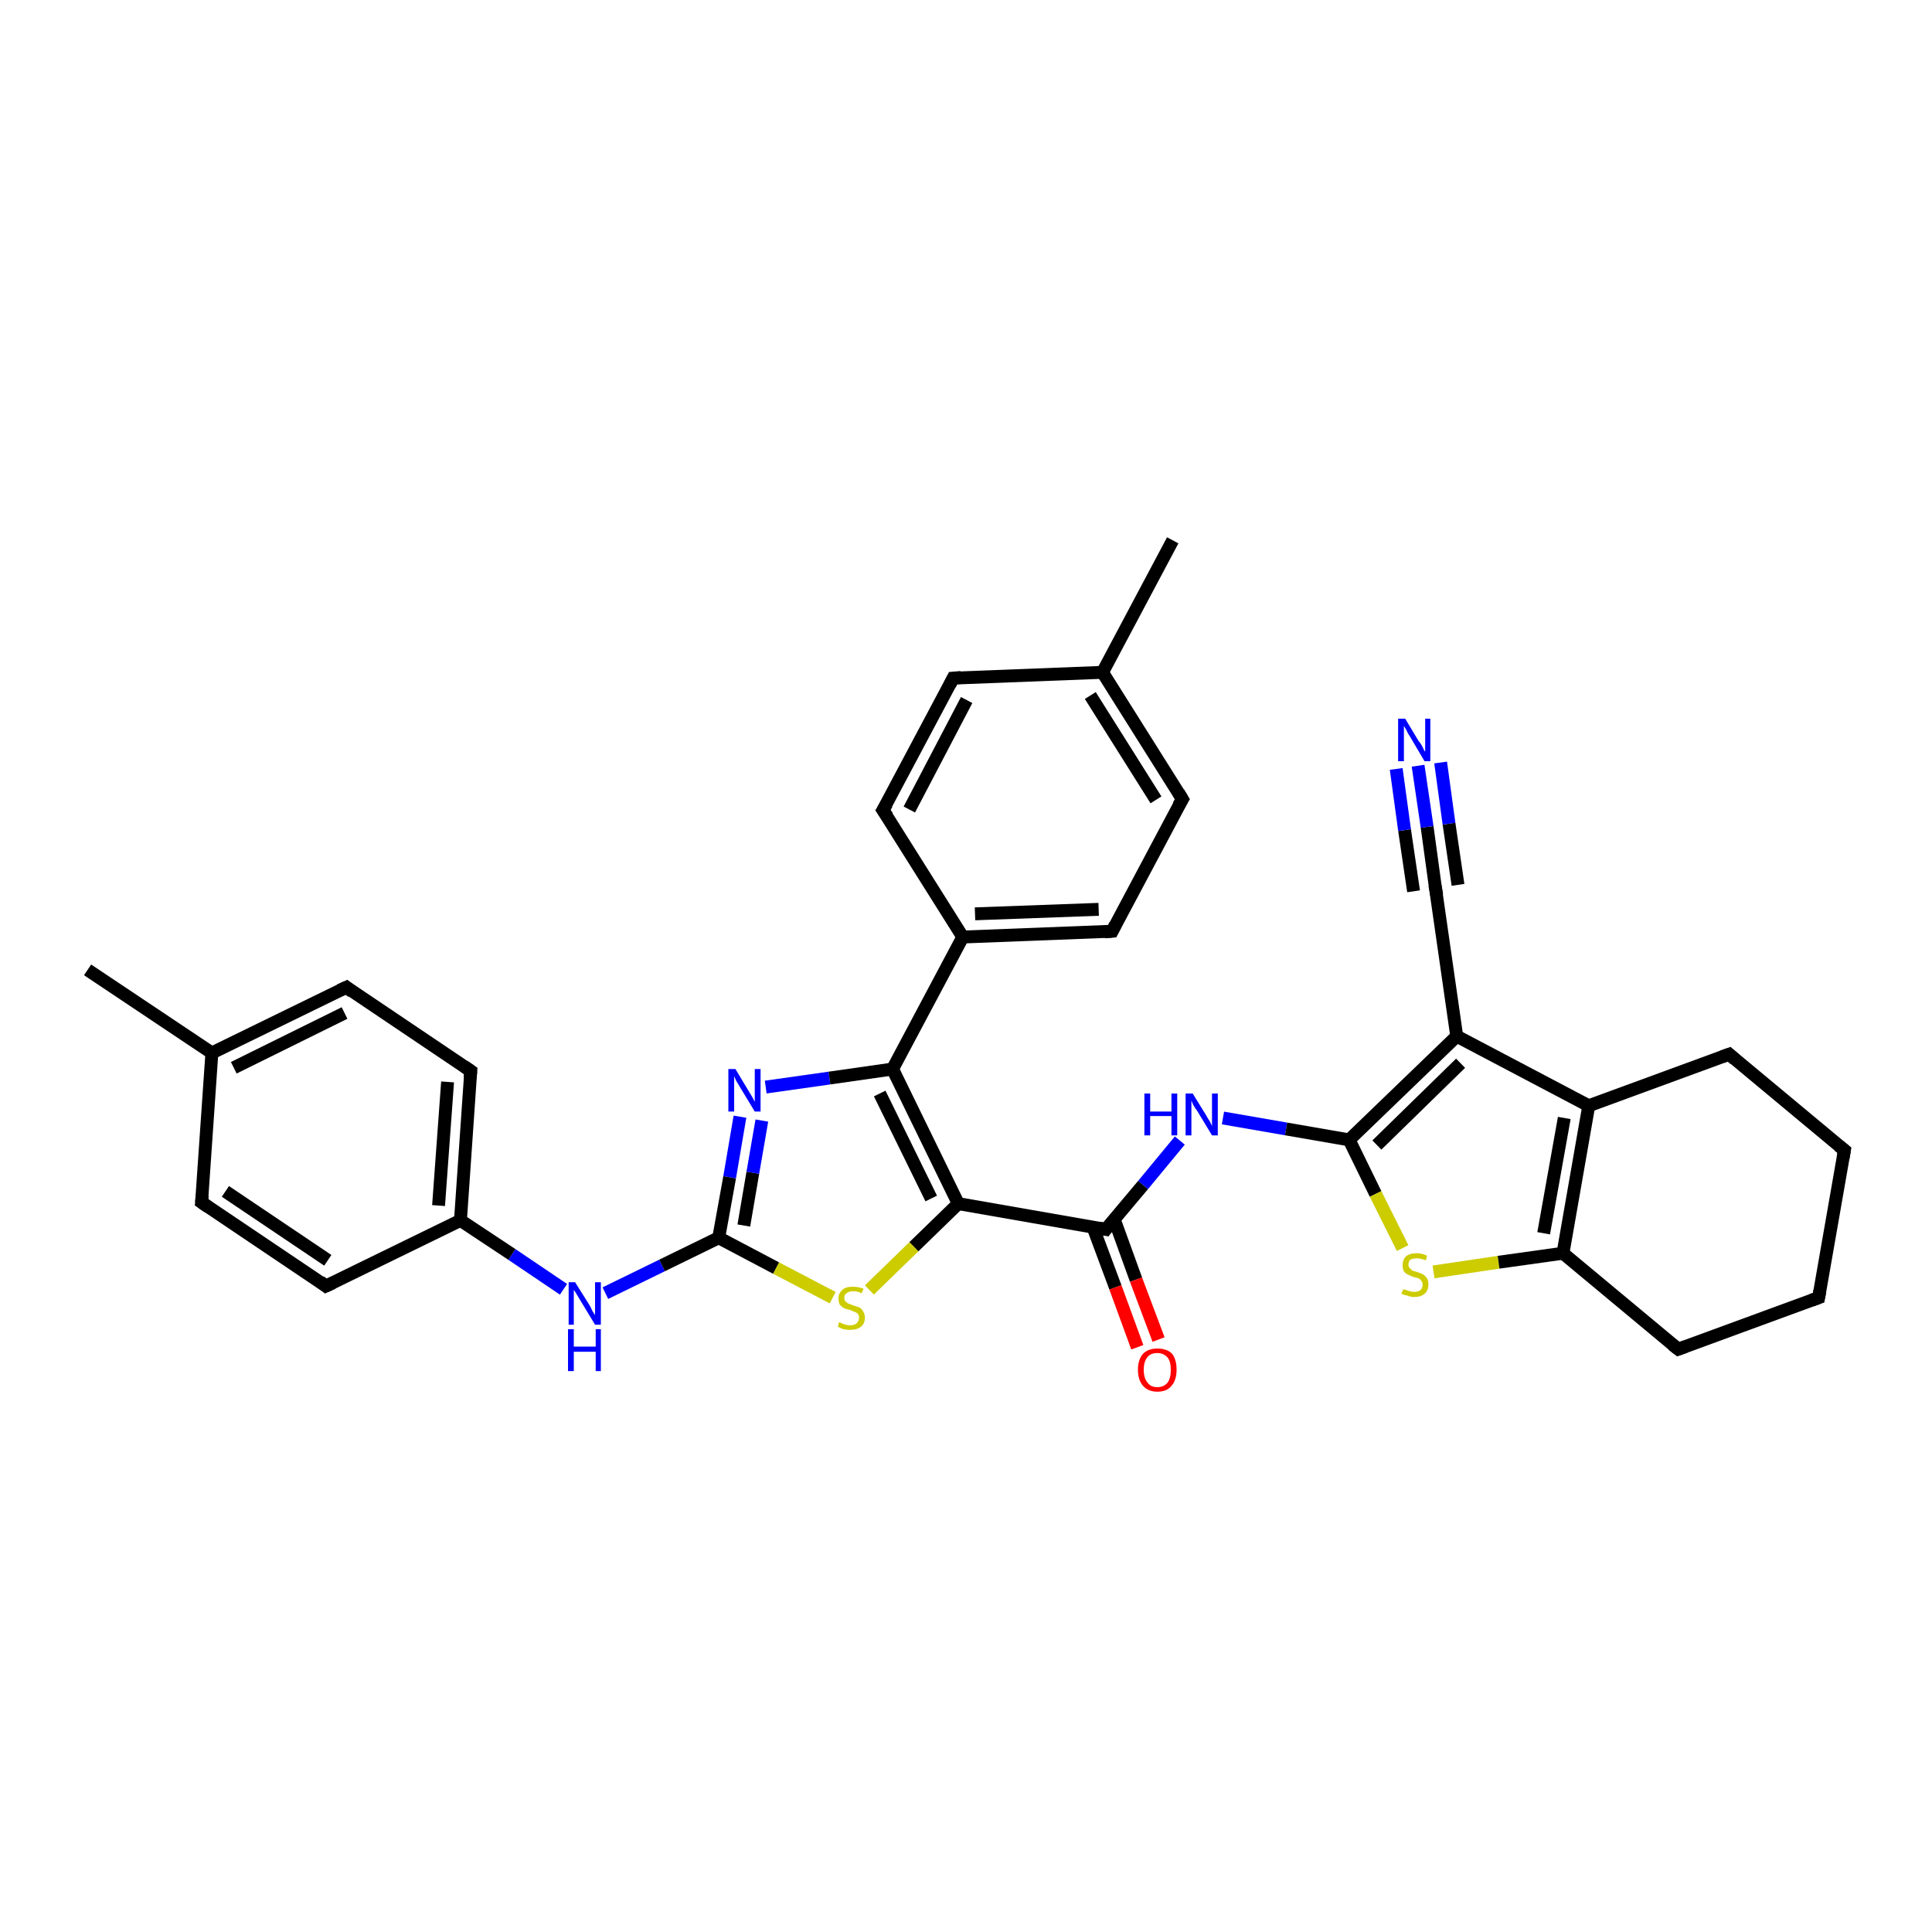 <?xml version='1.0' encoding='iso-8859-1'?>
<svg version='1.1' baseProfile='full'
              xmlns='http://www.w3.org/2000/svg'
                      xmlns:rdkit='http://www.rdkit.org/xml'
                      xmlns:xlink='http://www.w3.org/1999/xlink'
                  xml:space='preserve'
width='300px' height='300px' viewBox='0 0 300 300'>
<!-- END OF HEADER -->
<rect style='opacity:1.0;fill:#FFFFFF;stroke:none' width='300.0' height='300.0' x='0.0' y='0.0'> </rect>
<path class='bond-0 atom-0 atom-1' d='M 13.6,150.6 L 32.9,163.5' style='fill:none;fill-rule:evenodd;stroke:#000000;stroke-width:2.0px;stroke-linecap:butt;stroke-linejoin:miter;stroke-opacity:1' />
<path class='bond-1 atom-1 atom-2' d='M 32.9,163.5 L 53.8,153.3' style='fill:none;fill-rule:evenodd;stroke:#000000;stroke-width:2.0px;stroke-linecap:butt;stroke-linejoin:miter;stroke-opacity:1' />
<path class='bond-1 atom-1 atom-2' d='M 36.3,165.8 L 53.5,157.3' style='fill:none;fill-rule:evenodd;stroke:#000000;stroke-width:2.0px;stroke-linecap:butt;stroke-linejoin:miter;stroke-opacity:1' />
<path class='bond-2 atom-2 atom-3' d='M 53.8,153.3 L 73.1,166.3' style='fill:none;fill-rule:evenodd;stroke:#000000;stroke-width:2.0px;stroke-linecap:butt;stroke-linejoin:miter;stroke-opacity:1' />
<path class='bond-3 atom-3 atom-4' d='M 73.1,166.3 L 71.5,189.5' style='fill:none;fill-rule:evenodd;stroke:#000000;stroke-width:2.0px;stroke-linecap:butt;stroke-linejoin:miter;stroke-opacity:1' />
<path class='bond-3 atom-3 atom-4' d='M 69.5,168.0 L 68.1,187.2' style='fill:none;fill-rule:evenodd;stroke:#000000;stroke-width:2.0px;stroke-linecap:butt;stroke-linejoin:miter;stroke-opacity:1' />
<path class='bond-4 atom-4 atom-5' d='M 71.5,189.5 L 79.5,194.8' style='fill:none;fill-rule:evenodd;stroke:#000000;stroke-width:2.0px;stroke-linecap:butt;stroke-linejoin:miter;stroke-opacity:1' />
<path class='bond-4 atom-4 atom-5' d='M 79.5,194.8 L 87.5,200.2' style='fill:none;fill-rule:evenodd;stroke:#0000FF;stroke-width:2.0px;stroke-linecap:butt;stroke-linejoin:miter;stroke-opacity:1' />
<path class='bond-5 atom-5 atom-6' d='M 94.0,200.8 L 102.8,196.5' style='fill:none;fill-rule:evenodd;stroke:#0000FF;stroke-width:2.0px;stroke-linecap:butt;stroke-linejoin:miter;stroke-opacity:1' />
<path class='bond-5 atom-5 atom-6' d='M 102.8,196.5 L 111.6,192.2' style='fill:none;fill-rule:evenodd;stroke:#000000;stroke-width:2.0px;stroke-linecap:butt;stroke-linejoin:miter;stroke-opacity:1' />
<path class='bond-6 atom-6 atom-7' d='M 111.6,192.2 L 113.3,182.8' style='fill:none;fill-rule:evenodd;stroke:#000000;stroke-width:2.0px;stroke-linecap:butt;stroke-linejoin:miter;stroke-opacity:1' />
<path class='bond-6 atom-6 atom-7' d='M 113.3,182.8 L 114.9,173.4' style='fill:none;fill-rule:evenodd;stroke:#0000FF;stroke-width:2.0px;stroke-linecap:butt;stroke-linejoin:miter;stroke-opacity:1' />
<path class='bond-6 atom-6 atom-7' d='M 115.5,190.3 L 116.9,182.1' style='fill:none;fill-rule:evenodd;stroke:#000000;stroke-width:2.0px;stroke-linecap:butt;stroke-linejoin:miter;stroke-opacity:1' />
<path class='bond-6 atom-6 atom-7' d='M 116.9,182.1 L 118.3,174.0' style='fill:none;fill-rule:evenodd;stroke:#0000FF;stroke-width:2.0px;stroke-linecap:butt;stroke-linejoin:miter;stroke-opacity:1' />
<path class='bond-7 atom-7 atom-8' d='M 118.9,168.8 L 128.8,167.4' style='fill:none;fill-rule:evenodd;stroke:#0000FF;stroke-width:2.0px;stroke-linecap:butt;stroke-linejoin:miter;stroke-opacity:1' />
<path class='bond-7 atom-7 atom-8' d='M 128.8,167.4 L 138.6,166.0' style='fill:none;fill-rule:evenodd;stroke:#000000;stroke-width:2.0px;stroke-linecap:butt;stroke-linejoin:miter;stroke-opacity:1' />
<path class='bond-8 atom-8 atom-9' d='M 138.6,166.0 L 148.8,186.9' style='fill:none;fill-rule:evenodd;stroke:#000000;stroke-width:2.0px;stroke-linecap:butt;stroke-linejoin:miter;stroke-opacity:1' />
<path class='bond-8 atom-8 atom-9' d='M 136.6,169.8 L 144.6,186.1' style='fill:none;fill-rule:evenodd;stroke:#000000;stroke-width:2.0px;stroke-linecap:butt;stroke-linejoin:miter;stroke-opacity:1' />
<path class='bond-9 atom-9 atom-10' d='M 148.8,186.9 L 141.9,193.6' style='fill:none;fill-rule:evenodd;stroke:#000000;stroke-width:2.0px;stroke-linecap:butt;stroke-linejoin:miter;stroke-opacity:1' />
<path class='bond-9 atom-9 atom-10' d='M 141.9,193.6 L 135.0,200.3' style='fill:none;fill-rule:evenodd;stroke:#CCCC00;stroke-width:2.0px;stroke-linecap:butt;stroke-linejoin:miter;stroke-opacity:1' />
<path class='bond-10 atom-9 atom-11' d='M 148.8,186.9 L 171.7,190.9' style='fill:none;fill-rule:evenodd;stroke:#000000;stroke-width:2.0px;stroke-linecap:butt;stroke-linejoin:miter;stroke-opacity:1' />
<path class='bond-11 atom-11 atom-12' d='M 169.7,190.5 L 173.2,199.9' style='fill:none;fill-rule:evenodd;stroke:#000000;stroke-width:2.0px;stroke-linecap:butt;stroke-linejoin:miter;stroke-opacity:1' />
<path class='bond-11 atom-11 atom-12' d='M 173.2,199.9 L 176.6,209.2' style='fill:none;fill-rule:evenodd;stroke:#FF0000;stroke-width:2.0px;stroke-linecap:butt;stroke-linejoin:miter;stroke-opacity:1' />
<path class='bond-11 atom-11 atom-12' d='M 173.0,189.3 L 176.4,198.7' style='fill:none;fill-rule:evenodd;stroke:#000000;stroke-width:2.0px;stroke-linecap:butt;stroke-linejoin:miter;stroke-opacity:1' />
<path class='bond-11 atom-11 atom-12' d='M 176.4,198.7 L 179.9,208.0' style='fill:none;fill-rule:evenodd;stroke:#FF0000;stroke-width:2.0px;stroke-linecap:butt;stroke-linejoin:miter;stroke-opacity:1' />
<path class='bond-12 atom-11 atom-13' d='M 171.7,190.9 L 177.5,184.0' style='fill:none;fill-rule:evenodd;stroke:#000000;stroke-width:2.0px;stroke-linecap:butt;stroke-linejoin:miter;stroke-opacity:1' />
<path class='bond-12 atom-11 atom-13' d='M 177.5,184.0 L 183.2,177.1' style='fill:none;fill-rule:evenodd;stroke:#0000FF;stroke-width:2.0px;stroke-linecap:butt;stroke-linejoin:miter;stroke-opacity:1' />
<path class='bond-13 atom-13 atom-14' d='M 189.9,173.6 L 199.7,175.3' style='fill:none;fill-rule:evenodd;stroke:#0000FF;stroke-width:2.0px;stroke-linecap:butt;stroke-linejoin:miter;stroke-opacity:1' />
<path class='bond-13 atom-13 atom-14' d='M 199.7,175.3 L 209.5,177.0' style='fill:none;fill-rule:evenodd;stroke:#000000;stroke-width:2.0px;stroke-linecap:butt;stroke-linejoin:miter;stroke-opacity:1' />
<path class='bond-14 atom-14 atom-15' d='M 209.5,177.0 L 213.6,185.4' style='fill:none;fill-rule:evenodd;stroke:#000000;stroke-width:2.0px;stroke-linecap:butt;stroke-linejoin:miter;stroke-opacity:1' />
<path class='bond-14 atom-14 atom-15' d='M 213.6,185.4 L 217.8,193.8' style='fill:none;fill-rule:evenodd;stroke:#CCCC00;stroke-width:2.0px;stroke-linecap:butt;stroke-linejoin:miter;stroke-opacity:1' />
<path class='bond-15 atom-15 atom-16' d='M 222.6,197.5 L 232.7,196.0' style='fill:none;fill-rule:evenodd;stroke:#CCCC00;stroke-width:2.0px;stroke-linecap:butt;stroke-linejoin:miter;stroke-opacity:1' />
<path class='bond-15 atom-15 atom-16' d='M 232.7,196.0 L 242.7,194.6' style='fill:none;fill-rule:evenodd;stroke:#000000;stroke-width:2.0px;stroke-linecap:butt;stroke-linejoin:miter;stroke-opacity:1' />
<path class='bond-16 atom-16 atom-17' d='M 242.7,194.6 L 260.6,209.5' style='fill:none;fill-rule:evenodd;stroke:#000000;stroke-width:2.0px;stroke-linecap:butt;stroke-linejoin:miter;stroke-opacity:1' />
<path class='bond-17 atom-17 atom-18' d='M 260.6,209.5 L 282.4,201.5' style='fill:none;fill-rule:evenodd;stroke:#000000;stroke-width:2.0px;stroke-linecap:butt;stroke-linejoin:miter;stroke-opacity:1' />
<path class='bond-18 atom-18 atom-19' d='M 282.4,201.5 L 286.4,178.6' style='fill:none;fill-rule:evenodd;stroke:#000000;stroke-width:2.0px;stroke-linecap:butt;stroke-linejoin:miter;stroke-opacity:1' />
<path class='bond-19 atom-19 atom-20' d='M 286.4,178.6 L 268.5,163.7' style='fill:none;fill-rule:evenodd;stroke:#000000;stroke-width:2.0px;stroke-linecap:butt;stroke-linejoin:miter;stroke-opacity:1' />
<path class='bond-20 atom-20 atom-21' d='M 268.5,163.7 L 246.7,171.7' style='fill:none;fill-rule:evenodd;stroke:#000000;stroke-width:2.0px;stroke-linecap:butt;stroke-linejoin:miter;stroke-opacity:1' />
<path class='bond-21 atom-21 atom-22' d='M 246.7,171.7 L 226.2,160.9' style='fill:none;fill-rule:evenodd;stroke:#000000;stroke-width:2.0px;stroke-linecap:butt;stroke-linejoin:miter;stroke-opacity:1' />
<path class='bond-22 atom-22 atom-23' d='M 226.2,160.9 L 222.9,137.9' style='fill:none;fill-rule:evenodd;stroke:#000000;stroke-width:2.0px;stroke-linecap:butt;stroke-linejoin:miter;stroke-opacity:1' />
<path class='bond-23 atom-23 atom-24' d='M 222.9,137.9 L 221.6,128.4' style='fill:none;fill-rule:evenodd;stroke:#000000;stroke-width:2.0px;stroke-linecap:butt;stroke-linejoin:miter;stroke-opacity:1' />
<path class='bond-23 atom-23 atom-24' d='M 221.6,128.4 L 220.2,118.9' style='fill:none;fill-rule:evenodd;stroke:#0000FF;stroke-width:2.0px;stroke-linecap:butt;stroke-linejoin:miter;stroke-opacity:1' />
<path class='bond-23 atom-23 atom-24' d='M 219.5,138.4 L 218.1,128.9' style='fill:none;fill-rule:evenodd;stroke:#000000;stroke-width:2.0px;stroke-linecap:butt;stroke-linejoin:miter;stroke-opacity:1' />
<path class='bond-23 atom-23 atom-24' d='M 218.1,128.9 L 216.8,119.4' style='fill:none;fill-rule:evenodd;stroke:#0000FF;stroke-width:2.0px;stroke-linecap:butt;stroke-linejoin:miter;stroke-opacity:1' />
<path class='bond-23 atom-23 atom-24' d='M 226.4,137.4 L 225.0,127.9' style='fill:none;fill-rule:evenodd;stroke:#000000;stroke-width:2.0px;stroke-linecap:butt;stroke-linejoin:miter;stroke-opacity:1' />
<path class='bond-23 atom-23 atom-24' d='M 225.0,127.9 L 223.7,118.4' style='fill:none;fill-rule:evenodd;stroke:#0000FF;stroke-width:2.0px;stroke-linecap:butt;stroke-linejoin:miter;stroke-opacity:1' />
<path class='bond-24 atom-8 atom-25' d='M 138.6,166.0 L 149.5,145.5' style='fill:none;fill-rule:evenodd;stroke:#000000;stroke-width:2.0px;stroke-linecap:butt;stroke-linejoin:miter;stroke-opacity:1' />
<path class='bond-25 atom-25 atom-26' d='M 149.5,145.5 L 172.7,144.6' style='fill:none;fill-rule:evenodd;stroke:#000000;stroke-width:2.0px;stroke-linecap:butt;stroke-linejoin:miter;stroke-opacity:1' />
<path class='bond-25 atom-25 atom-26' d='M 151.4,141.9 L 170.6,141.2' style='fill:none;fill-rule:evenodd;stroke:#000000;stroke-width:2.0px;stroke-linecap:butt;stroke-linejoin:miter;stroke-opacity:1' />
<path class='bond-26 atom-26 atom-27' d='M 172.7,144.6 L 183.6,124.1' style='fill:none;fill-rule:evenodd;stroke:#000000;stroke-width:2.0px;stroke-linecap:butt;stroke-linejoin:miter;stroke-opacity:1' />
<path class='bond-27 atom-27 atom-28' d='M 183.6,124.1 L 171.2,104.4' style='fill:none;fill-rule:evenodd;stroke:#000000;stroke-width:2.0px;stroke-linecap:butt;stroke-linejoin:miter;stroke-opacity:1' />
<path class='bond-27 atom-27 atom-28' d='M 179.5,124.2 L 169.3,108.0' style='fill:none;fill-rule:evenodd;stroke:#000000;stroke-width:2.0px;stroke-linecap:butt;stroke-linejoin:miter;stroke-opacity:1' />
<path class='bond-28 atom-28 atom-29' d='M 171.2,104.4 L 182.1,83.9' style='fill:none;fill-rule:evenodd;stroke:#000000;stroke-width:2.0px;stroke-linecap:butt;stroke-linejoin:miter;stroke-opacity:1' />
<path class='bond-29 atom-28 atom-30' d='M 171.2,104.4 L 148.0,105.3' style='fill:none;fill-rule:evenodd;stroke:#000000;stroke-width:2.0px;stroke-linecap:butt;stroke-linejoin:miter;stroke-opacity:1' />
<path class='bond-30 atom-30 atom-31' d='M 148.0,105.3 L 137.1,125.8' style='fill:none;fill-rule:evenodd;stroke:#000000;stroke-width:2.0px;stroke-linecap:butt;stroke-linejoin:miter;stroke-opacity:1' />
<path class='bond-30 atom-30 atom-31' d='M 150.1,108.7 L 141.2,125.7' style='fill:none;fill-rule:evenodd;stroke:#000000;stroke-width:2.0px;stroke-linecap:butt;stroke-linejoin:miter;stroke-opacity:1' />
<path class='bond-31 atom-4 atom-32' d='M 71.5,189.5 L 50.6,199.7' style='fill:none;fill-rule:evenodd;stroke:#000000;stroke-width:2.0px;stroke-linecap:butt;stroke-linejoin:miter;stroke-opacity:1' />
<path class='bond-32 atom-32 atom-33' d='M 50.6,199.7 L 31.3,186.7' style='fill:none;fill-rule:evenodd;stroke:#000000;stroke-width:2.0px;stroke-linecap:butt;stroke-linejoin:miter;stroke-opacity:1' />
<path class='bond-32 atom-32 atom-33' d='M 50.9,195.7 L 35.0,185.0' style='fill:none;fill-rule:evenodd;stroke:#000000;stroke-width:2.0px;stroke-linecap:butt;stroke-linejoin:miter;stroke-opacity:1' />
<path class='bond-33 atom-33 atom-1' d='M 31.3,186.7 L 32.9,163.5' style='fill:none;fill-rule:evenodd;stroke:#000000;stroke-width:2.0px;stroke-linecap:butt;stroke-linejoin:miter;stroke-opacity:1' />
<path class='bond-34 atom-10 atom-6' d='M 129.3,201.5 L 120.5,196.9' style='fill:none;fill-rule:evenodd;stroke:#CCCC00;stroke-width:2.0px;stroke-linecap:butt;stroke-linejoin:miter;stroke-opacity:1' />
<path class='bond-34 atom-10 atom-6' d='M 120.5,196.9 L 111.6,192.2' style='fill:none;fill-rule:evenodd;stroke:#000000;stroke-width:2.0px;stroke-linecap:butt;stroke-linejoin:miter;stroke-opacity:1' />
<path class='bond-35 atom-22 atom-14' d='M 226.2,160.9 L 209.5,177.0' style='fill:none;fill-rule:evenodd;stroke:#000000;stroke-width:2.0px;stroke-linecap:butt;stroke-linejoin:miter;stroke-opacity:1' />
<path class='bond-35 atom-22 atom-14' d='M 226.8,165.1 L 213.8,177.8' style='fill:none;fill-rule:evenodd;stroke:#000000;stroke-width:2.0px;stroke-linecap:butt;stroke-linejoin:miter;stroke-opacity:1' />
<path class='bond-36 atom-31 atom-25' d='M 137.1,125.8 L 149.5,145.5' style='fill:none;fill-rule:evenodd;stroke:#000000;stroke-width:2.0px;stroke-linecap:butt;stroke-linejoin:miter;stroke-opacity:1' />
<path class='bond-37 atom-21 atom-16' d='M 246.7,171.7 L 242.7,194.6' style='fill:none;fill-rule:evenodd;stroke:#000000;stroke-width:2.0px;stroke-linecap:butt;stroke-linejoin:miter;stroke-opacity:1' />
<path class='bond-37 atom-21 atom-16' d='M 242.9,173.6 L 239.7,191.5' style='fill:none;fill-rule:evenodd;stroke:#000000;stroke-width:2.0px;stroke-linecap:butt;stroke-linejoin:miter;stroke-opacity:1' />
<path d='M 52.7,153.8 L 53.8,153.3 L 54.7,154.0' style='fill:none;stroke:#000000;stroke-width:2.0px;stroke-linecap:butt;stroke-linejoin:miter;stroke-opacity:1;' />
<path d='M 72.1,165.6 L 73.1,166.3 L 73.0,167.4' style='fill:none;stroke:#000000;stroke-width:2.0px;stroke-linecap:butt;stroke-linejoin:miter;stroke-opacity:1;' />
<path d='M 170.6,190.7 L 171.7,190.9 L 172.0,190.5' style='fill:none;stroke:#000000;stroke-width:2.0px;stroke-linecap:butt;stroke-linejoin:miter;stroke-opacity:1;' />
<path d='M 259.7,208.8 L 260.6,209.5 L 261.7,209.1' style='fill:none;stroke:#000000;stroke-width:2.0px;stroke-linecap:butt;stroke-linejoin:miter;stroke-opacity:1;' />
<path d='M 281.3,201.9 L 282.4,201.5 L 282.6,200.4' style='fill:none;stroke:#000000;stroke-width:2.0px;stroke-linecap:butt;stroke-linejoin:miter;stroke-opacity:1;' />
<path d='M 286.2,179.8 L 286.4,178.6 L 285.5,177.9' style='fill:none;stroke:#000000;stroke-width:2.0px;stroke-linecap:butt;stroke-linejoin:miter;stroke-opacity:1;' />
<path d='M 269.4,164.5 L 268.5,163.7 L 267.4,164.1' style='fill:none;stroke:#000000;stroke-width:2.0px;stroke-linecap:butt;stroke-linejoin:miter;stroke-opacity:1;' />
<path d='M 223.1,139.0 L 222.9,137.9 L 222.8,137.4' style='fill:none;stroke:#000000;stroke-width:2.0px;stroke-linecap:butt;stroke-linejoin:miter;stroke-opacity:1;' />
<path d='M 171.5,144.7 L 172.7,144.6 L 173.2,143.6' style='fill:none;stroke:#000000;stroke-width:2.0px;stroke-linecap:butt;stroke-linejoin:miter;stroke-opacity:1;' />
<path d='M 183.0,125.1 L 183.6,124.1 L 183.0,123.1' style='fill:none;stroke:#000000;stroke-width:2.0px;stroke-linecap:butt;stroke-linejoin:miter;stroke-opacity:1;' />
<path d='M 149.2,105.2 L 148.0,105.3 L 147.5,106.3' style='fill:none;stroke:#000000;stroke-width:2.0px;stroke-linecap:butt;stroke-linejoin:miter;stroke-opacity:1;' />
<path d='M 137.7,124.8 L 137.1,125.8 L 137.8,126.8' style='fill:none;stroke:#000000;stroke-width:2.0px;stroke-linecap:butt;stroke-linejoin:miter;stroke-opacity:1;' />
<path d='M 51.7,199.2 L 50.6,199.7 L 49.7,199.0' style='fill:none;stroke:#000000;stroke-width:2.0px;stroke-linecap:butt;stroke-linejoin:miter;stroke-opacity:1;' />
<path d='M 32.3,187.4 L 31.3,186.7 L 31.4,185.6' style='fill:none;stroke:#000000;stroke-width:2.0px;stroke-linecap:butt;stroke-linejoin:miter;stroke-opacity:1;' />
<path class='atom-5' d='M 89.3 199.1
L 91.5 202.6
Q 91.7 202.9, 92.0 203.6
Q 92.4 204.2, 92.4 204.2
L 92.4 199.1
L 93.3 199.1
L 93.3 205.7
L 92.4 205.7
L 90.1 201.9
Q 89.8 201.4, 89.5 200.9
Q 89.2 200.4, 89.1 200.3
L 89.1 205.7
L 88.3 205.7
L 88.3 199.1
L 89.3 199.1
' fill='#0000FF'/>
<path class='atom-5' d='M 88.2 206.4
L 89.1 206.4
L 89.1 209.1
L 92.5 209.1
L 92.5 206.4
L 93.3 206.4
L 93.3 212.9
L 92.5 212.9
L 92.5 209.9
L 89.1 209.9
L 89.1 212.9
L 88.2 212.9
L 88.2 206.4
' fill='#0000FF'/>
<path class='atom-7' d='M 114.2 166.0
L 116.3 169.5
Q 116.5 169.8, 116.9 170.5
Q 117.2 171.1, 117.2 171.1
L 117.2 166.0
L 118.1 166.0
L 118.1 172.6
L 117.2 172.6
L 114.9 168.8
Q 114.6 168.3, 114.3 167.8
Q 114.1 167.3, 114.0 167.1
L 114.0 172.6
L 113.1 172.6
L 113.1 166.0
L 114.2 166.0
' fill='#0000FF'/>
<path class='atom-10' d='M 130.3 205.3
Q 130.4 205.3, 130.7 205.5
Q 131.0 205.6, 131.3 205.7
Q 131.7 205.8, 132.0 205.8
Q 132.6 205.8, 133.0 205.5
Q 133.4 205.1, 133.4 204.6
Q 133.4 204.3, 133.2 204.0
Q 133.0 203.8, 132.7 203.7
Q 132.4 203.6, 132.0 203.4
Q 131.4 203.3, 131.0 203.1
Q 130.7 202.9, 130.4 202.6
Q 130.2 202.2, 130.2 201.6
Q 130.2 200.8, 130.8 200.3
Q 131.3 199.8, 132.4 199.8
Q 133.2 199.8, 134.1 200.1
L 133.8 200.8
Q 133.1 200.5, 132.5 200.5
Q 131.8 200.5, 131.5 200.8
Q 131.1 201.0, 131.1 201.5
Q 131.1 201.9, 131.3 202.1
Q 131.5 202.3, 131.7 202.4
Q 132.0 202.5, 132.5 202.7
Q 133.1 202.9, 133.4 203.0
Q 133.8 203.2, 134.0 203.6
Q 134.3 204.0, 134.3 204.6
Q 134.3 205.5, 133.7 206.0
Q 133.1 206.5, 132.0 206.5
Q 131.5 206.5, 131.0 206.4
Q 130.6 206.3, 130.1 206.0
L 130.3 205.3
' fill='#CCCC00'/>
<path class='atom-12' d='M 176.7 212.7
Q 176.7 211.1, 177.5 210.2
Q 178.3 209.4, 179.7 209.4
Q 181.2 209.4, 182.0 210.2
Q 182.7 211.1, 182.7 212.7
Q 182.7 214.3, 181.9 215.2
Q 181.2 216.1, 179.7 216.1
Q 178.3 216.1, 177.5 215.2
Q 176.7 214.3, 176.7 212.7
M 179.7 215.4
Q 180.7 215.4, 181.3 214.7
Q 181.8 214.0, 181.8 212.7
Q 181.8 211.4, 181.3 210.8
Q 180.7 210.1, 179.7 210.1
Q 178.7 210.1, 178.2 210.7
Q 177.6 211.4, 177.6 212.7
Q 177.6 214.0, 178.2 214.7
Q 178.7 215.4, 179.7 215.4
' fill='#FF0000'/>
<path class='atom-13' d='M 177.7 169.8
L 178.6 169.8
L 178.6 172.6
L 181.9 172.6
L 181.9 169.8
L 182.8 169.8
L 182.8 176.3
L 181.9 176.3
L 181.9 173.3
L 178.6 173.3
L 178.6 176.3
L 177.7 176.3
L 177.7 169.8
' fill='#0000FF'/>
<path class='atom-13' d='M 185.2 169.8
L 187.3 173.2
Q 187.5 173.6, 187.9 174.2
Q 188.2 174.8, 188.2 174.9
L 188.2 169.8
L 189.1 169.8
L 189.1 176.3
L 188.2 176.3
L 185.9 172.5
Q 185.6 172.1, 185.3 171.6
Q 185.1 171.1, 185.0 170.9
L 185.0 176.3
L 184.1 176.3
L 184.1 169.8
L 185.2 169.8
' fill='#0000FF'/>
<path class='atom-15' d='M 217.9 200.2
Q 218.0 200.2, 218.3 200.3
Q 218.6 200.4, 218.9 200.5
Q 219.2 200.6, 219.6 200.6
Q 220.2 200.6, 220.6 200.3
Q 220.9 200.0, 220.9 199.5
Q 220.9 199.1, 220.7 198.9
Q 220.6 198.7, 220.3 198.5
Q 220.0 198.4, 219.5 198.3
Q 219.0 198.1, 218.6 197.9
Q 218.3 197.8, 218.0 197.4
Q 217.8 197.1, 217.8 196.5
Q 217.8 195.6, 218.3 195.1
Q 218.9 194.6, 220.0 194.6
Q 220.8 194.6, 221.6 195.0
L 221.4 195.7
Q 220.6 195.4, 220.0 195.4
Q 219.4 195.4, 219.0 195.6
Q 218.7 195.9, 218.7 196.4
Q 218.7 196.7, 218.9 196.9
Q 219.1 197.1, 219.3 197.3
Q 219.6 197.4, 220.0 197.5
Q 220.6 197.7, 221.0 197.9
Q 221.3 198.1, 221.6 198.5
Q 221.8 198.8, 221.8 199.5
Q 221.8 200.4, 221.2 200.9
Q 220.6 201.4, 219.6 201.4
Q 219.0 201.4, 218.6 201.2
Q 218.1 201.1, 217.6 200.9
L 217.9 200.2
' fill='#CCCC00'/>
<path class='atom-24' d='M 218.2 111.6
L 220.3 115.1
Q 220.6 115.4, 220.9 116.0
Q 221.2 116.7, 221.3 116.7
L 221.3 111.6
L 222.1 111.6
L 222.1 118.2
L 221.2 118.2
L 218.9 114.3
Q 218.6 113.9, 218.4 113.4
Q 218.1 112.9, 218.0 112.7
L 218.0 118.2
L 217.1 118.2
L 217.1 111.6
L 218.2 111.6
' fill='#0000FF'/>
</svg>

